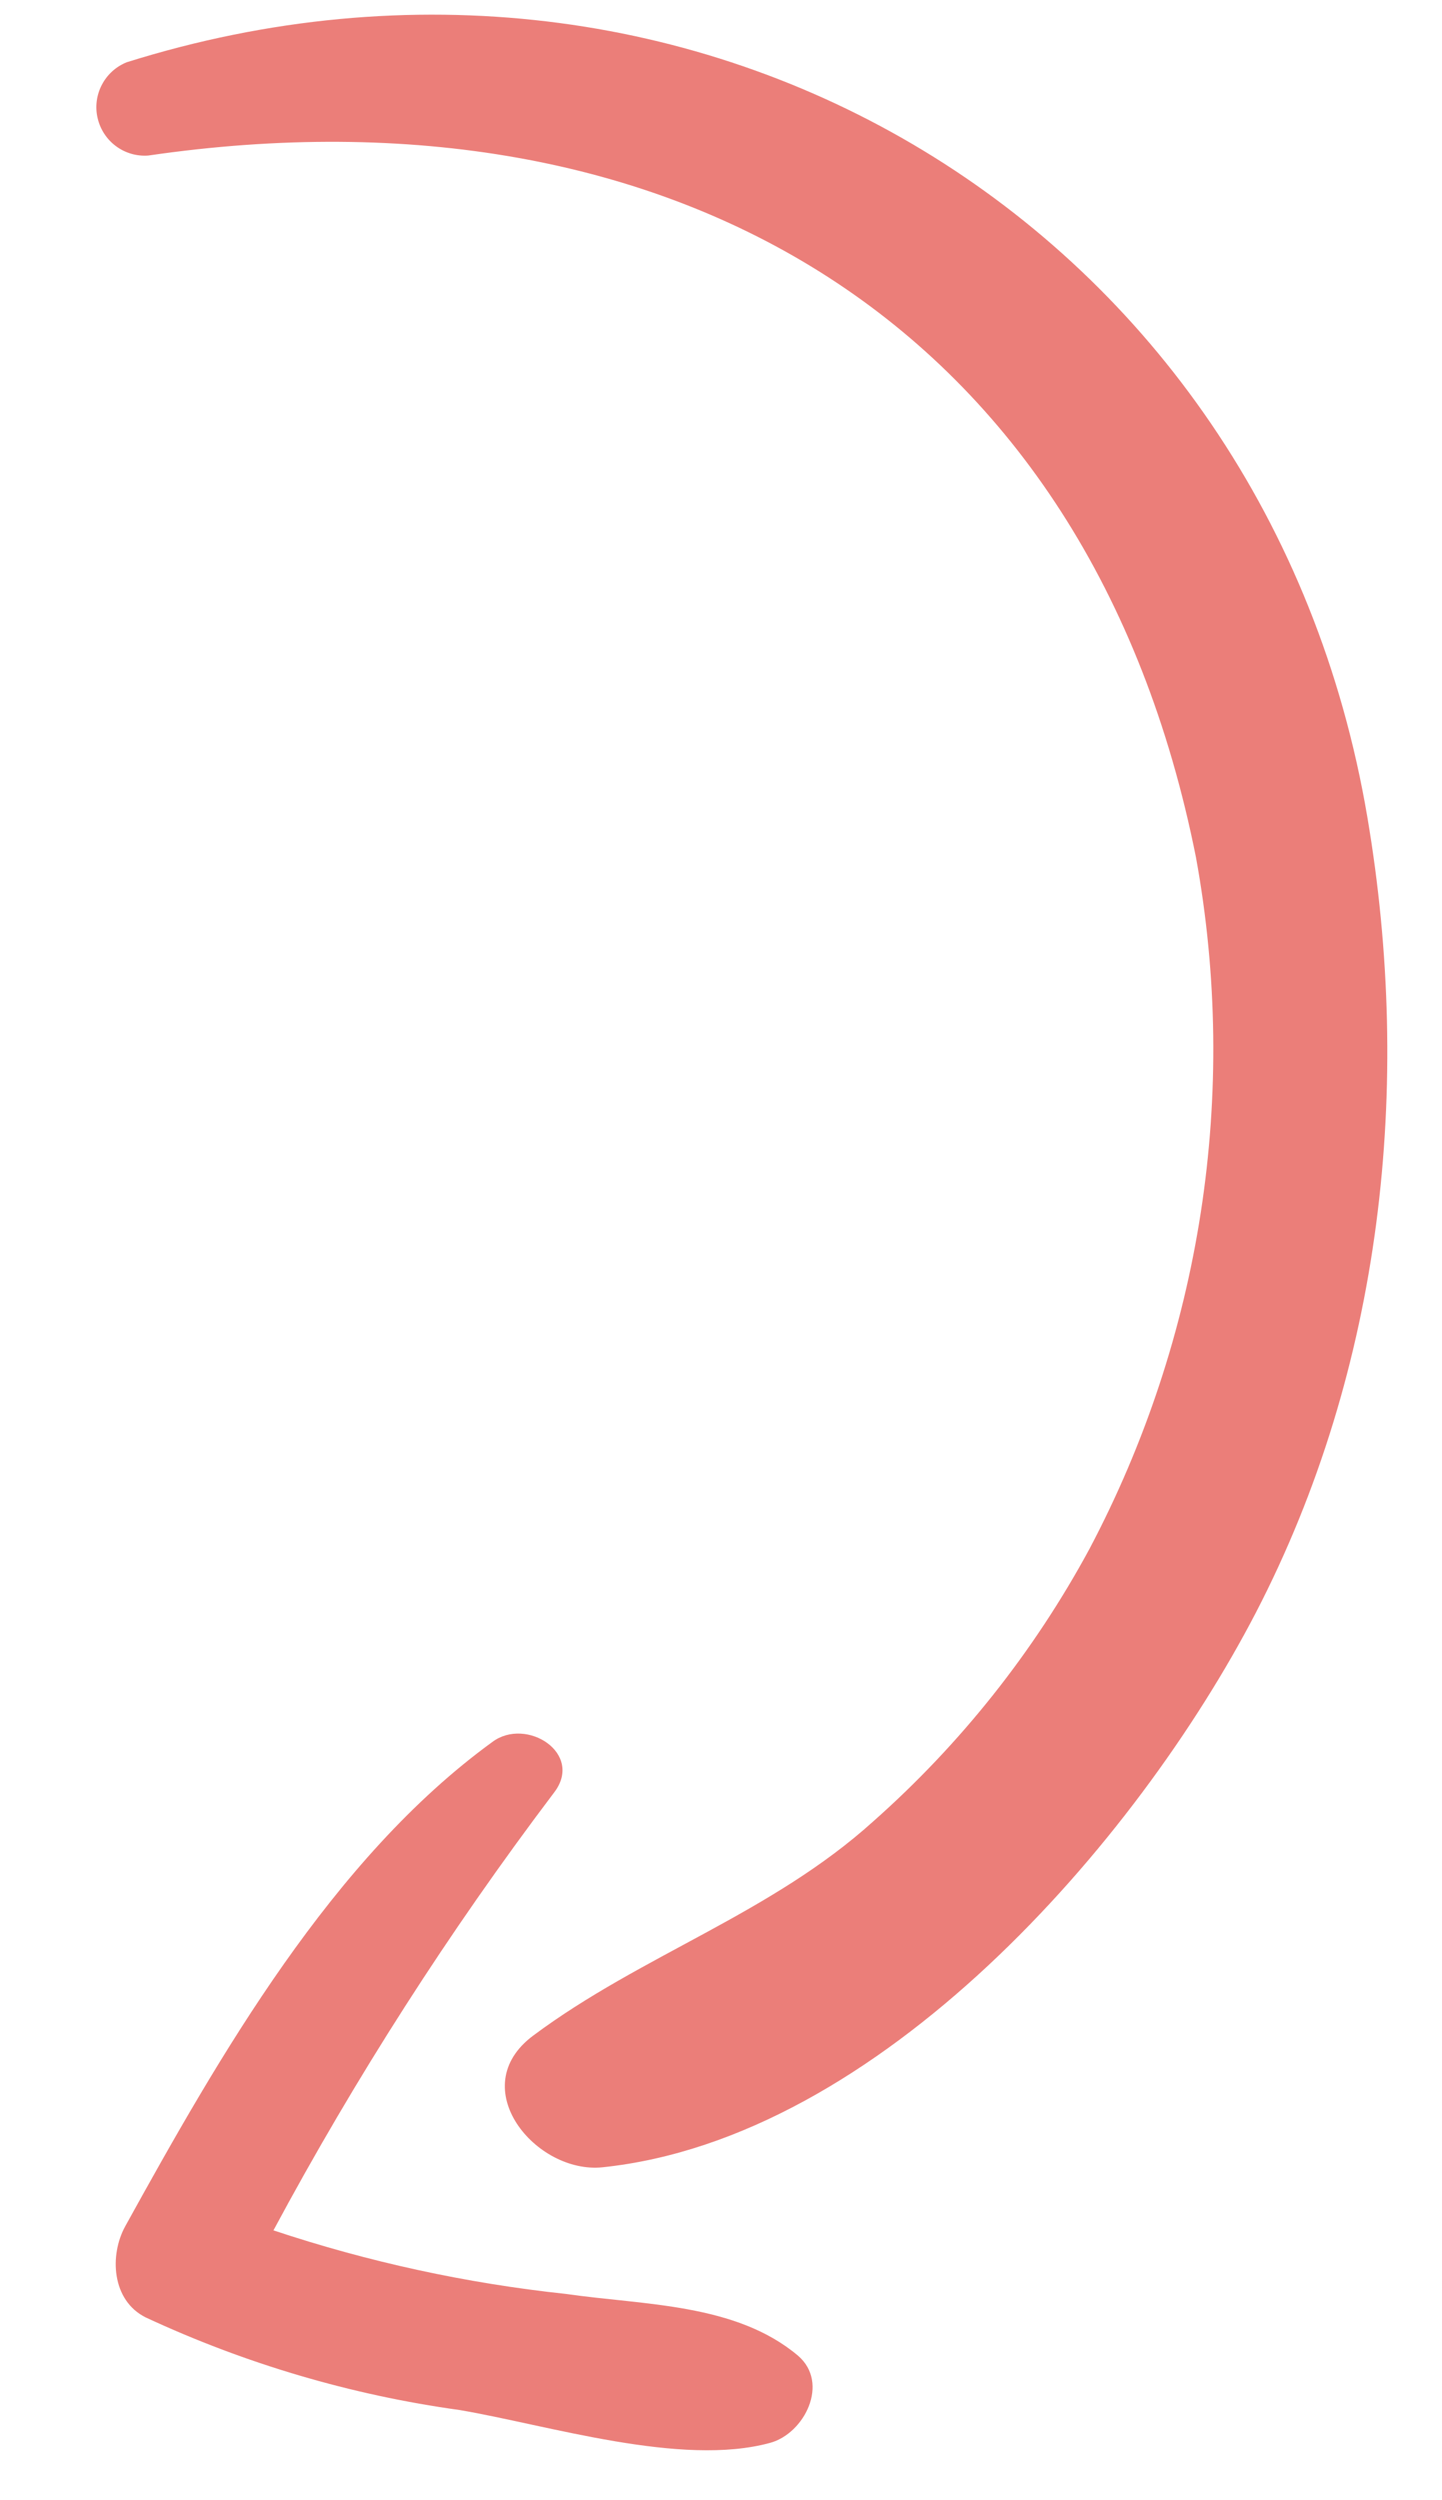 <?xml version="1.0" encoding="UTF-8"?> <svg xmlns="http://www.w3.org/2000/svg" width="30" height="52" viewBox="0 0 30 52" fill="none"><path d="M12.536 45.076C18.29 44.474 23.634 38.342 26.128 33.54C28.761 28.46 29.394 22.582 28.447 16.995C26.363 4.675 14.491 -2.426 2.636 1.295C2.413 1.385 2.23 1.551 2.119 1.764C2.008 1.977 1.976 2.223 2.031 2.457C2.085 2.691 2.221 2.899 2.414 3.041C2.607 3.184 2.845 3.253 3.085 3.235C13.968 1.647 22.668 6.709 24.882 17.835C25.776 22.743 24.995 27.81 22.663 32.22C21.508 34.354 19.988 36.269 18.172 37.878C16.039 39.806 13.346 40.657 11.092 42.338C9.645 43.417 11.149 45.22 12.536 45.076Z" fill="#E9706B" fill-opacity="0.9"></path><path d="M16.024 50.807C16.739 50.61 17.262 49.563 16.604 48.996C15.309 47.903 13.401 47.945 11.781 47.711C9.709 47.49 7.667 47.047 5.689 46.388C7.395 43.21 9.345 40.169 11.52 37.292C12.164 36.471 10.951 35.7 10.243 36.23C6.904 38.657 4.565 42.756 2.607 46.3C2.274 46.901 2.321 47.846 3.032 48.199C5.101 49.162 7.302 49.812 9.563 50.125C11.406 50.438 14.173 51.315 16.024 50.807Z" fill="#E9706B" fill-opacity="0.9"></path></svg> 